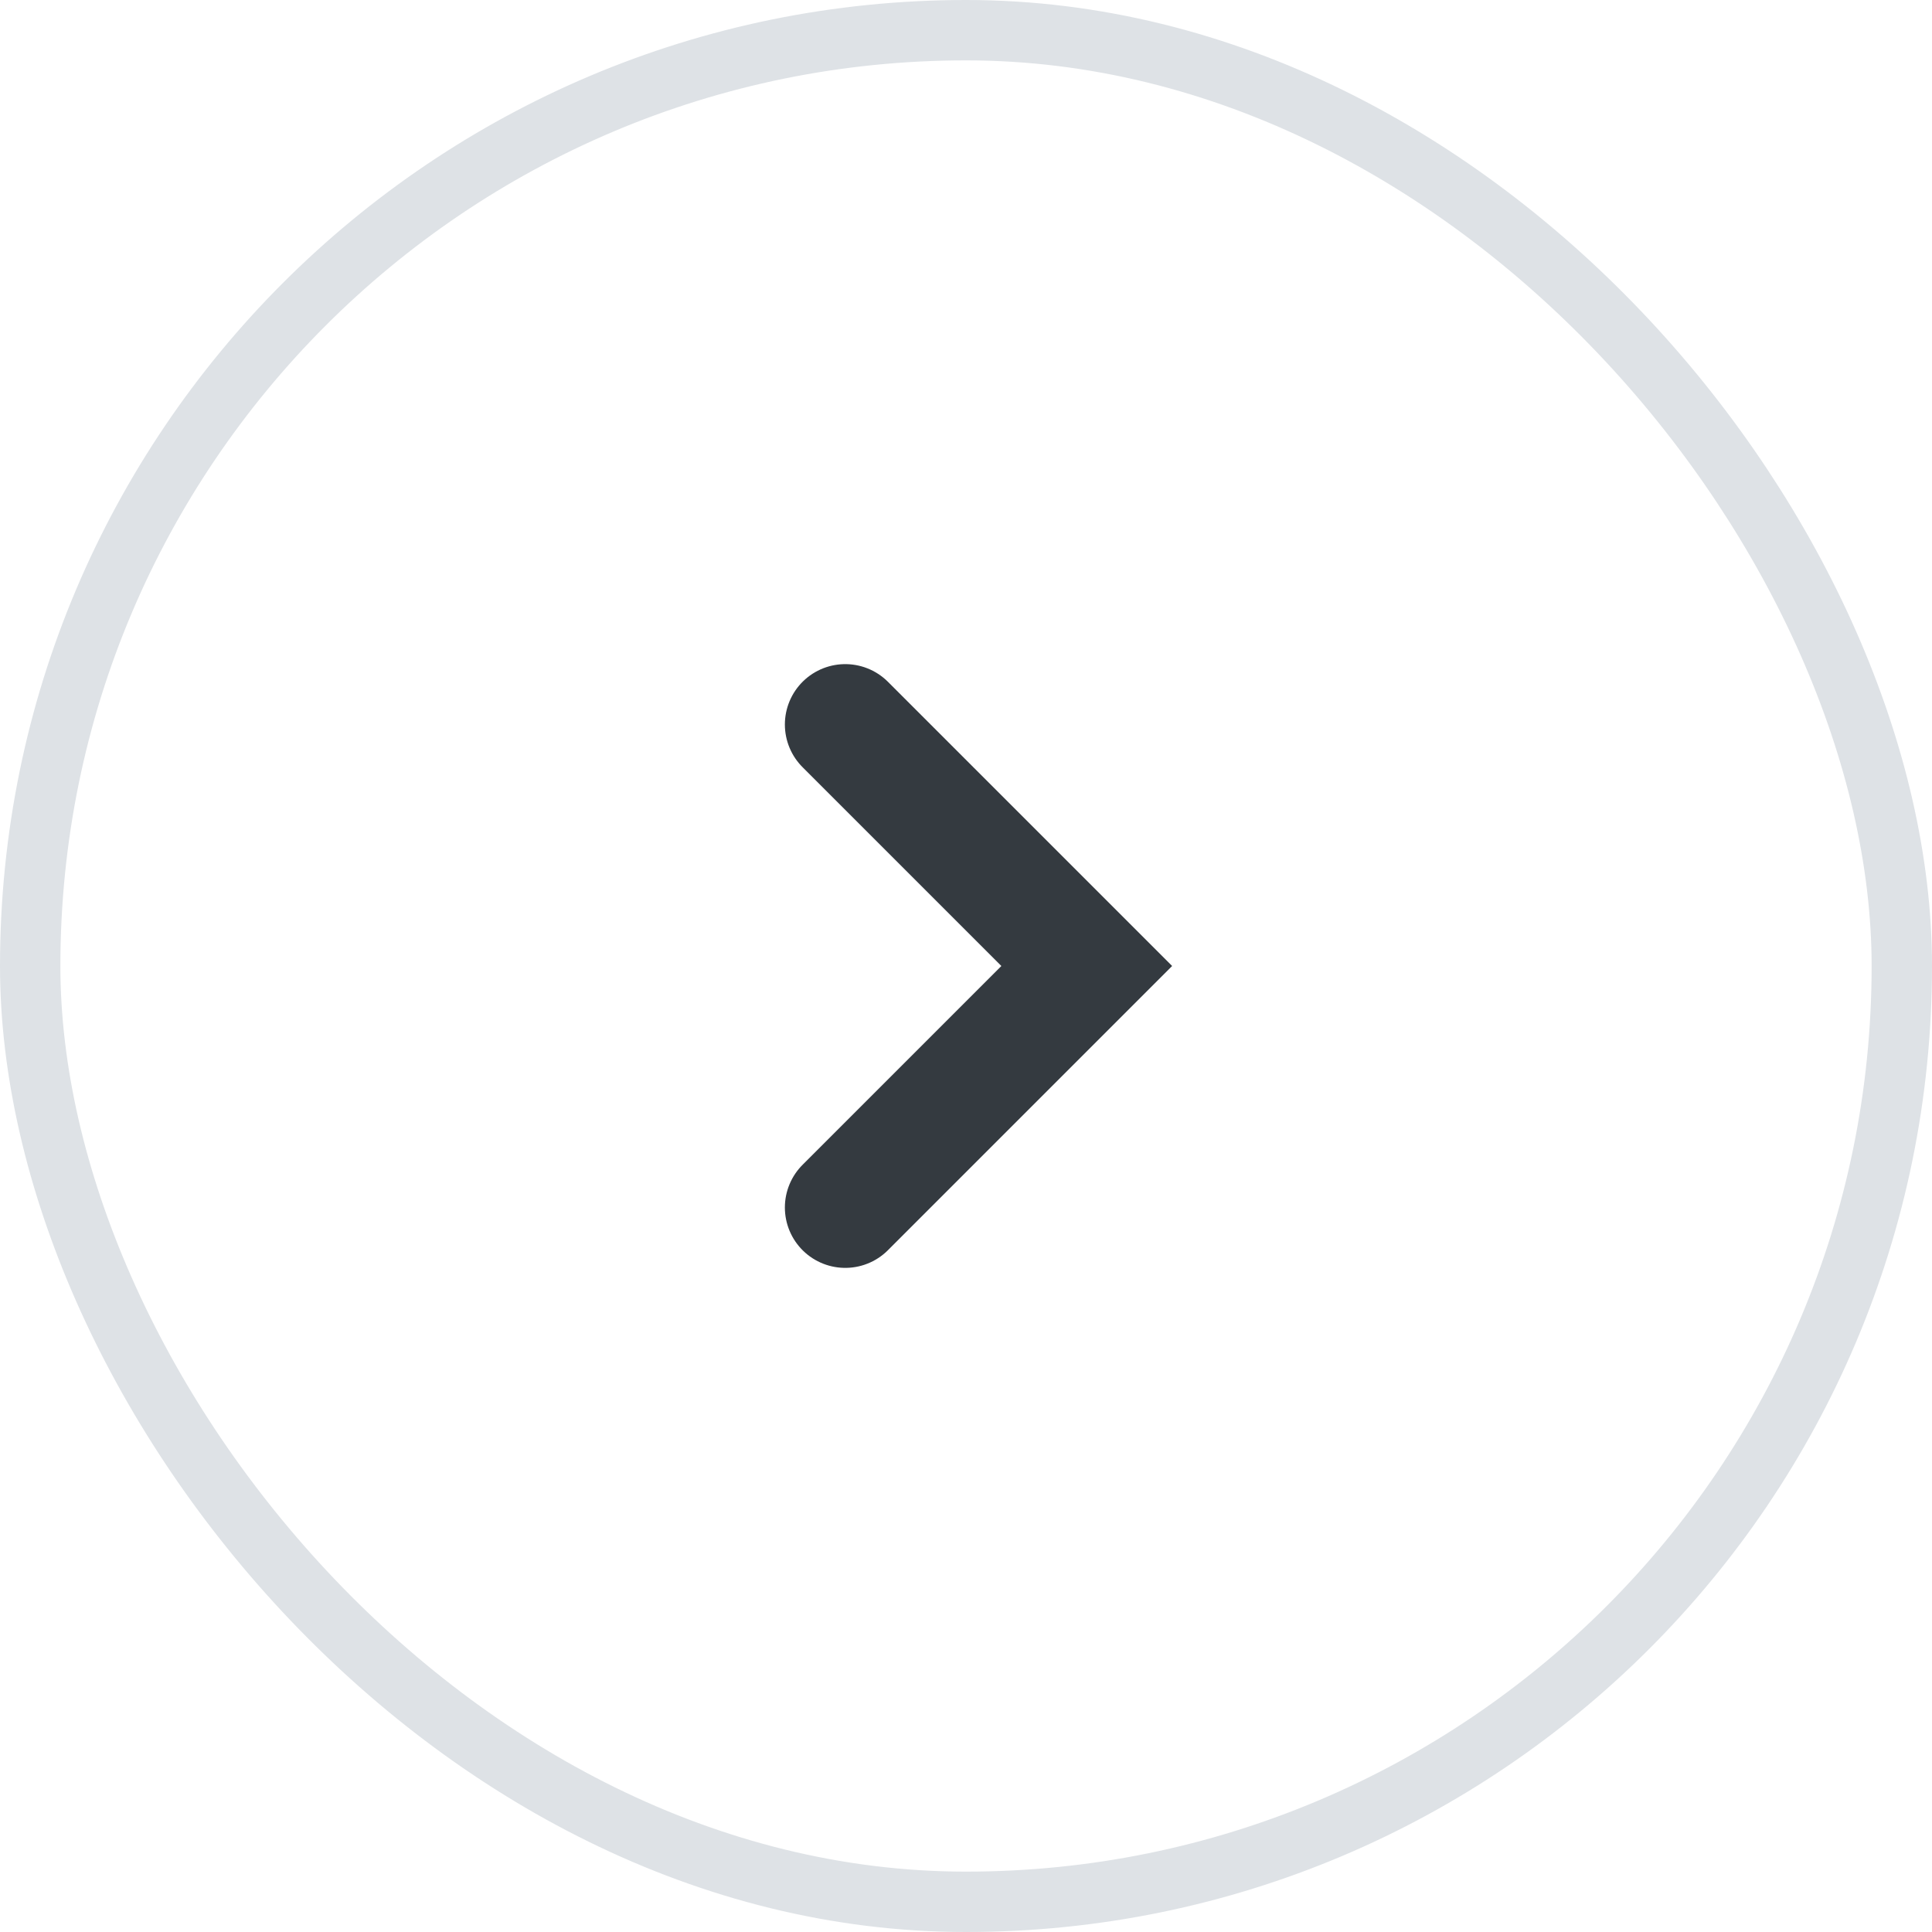 <svg width="32" height="32" viewBox="0 0 32 32" fill="none" xmlns="http://www.w3.org/2000/svg">
<rect x="0.5" y="0.5" width="31" height="31" rx="15.5" stroke="#DEE2E6"/>
<path d="M14 12L18 16L14 20" stroke="#343A40" stroke-width="2" stroke-linecap="round"/>
</svg>
